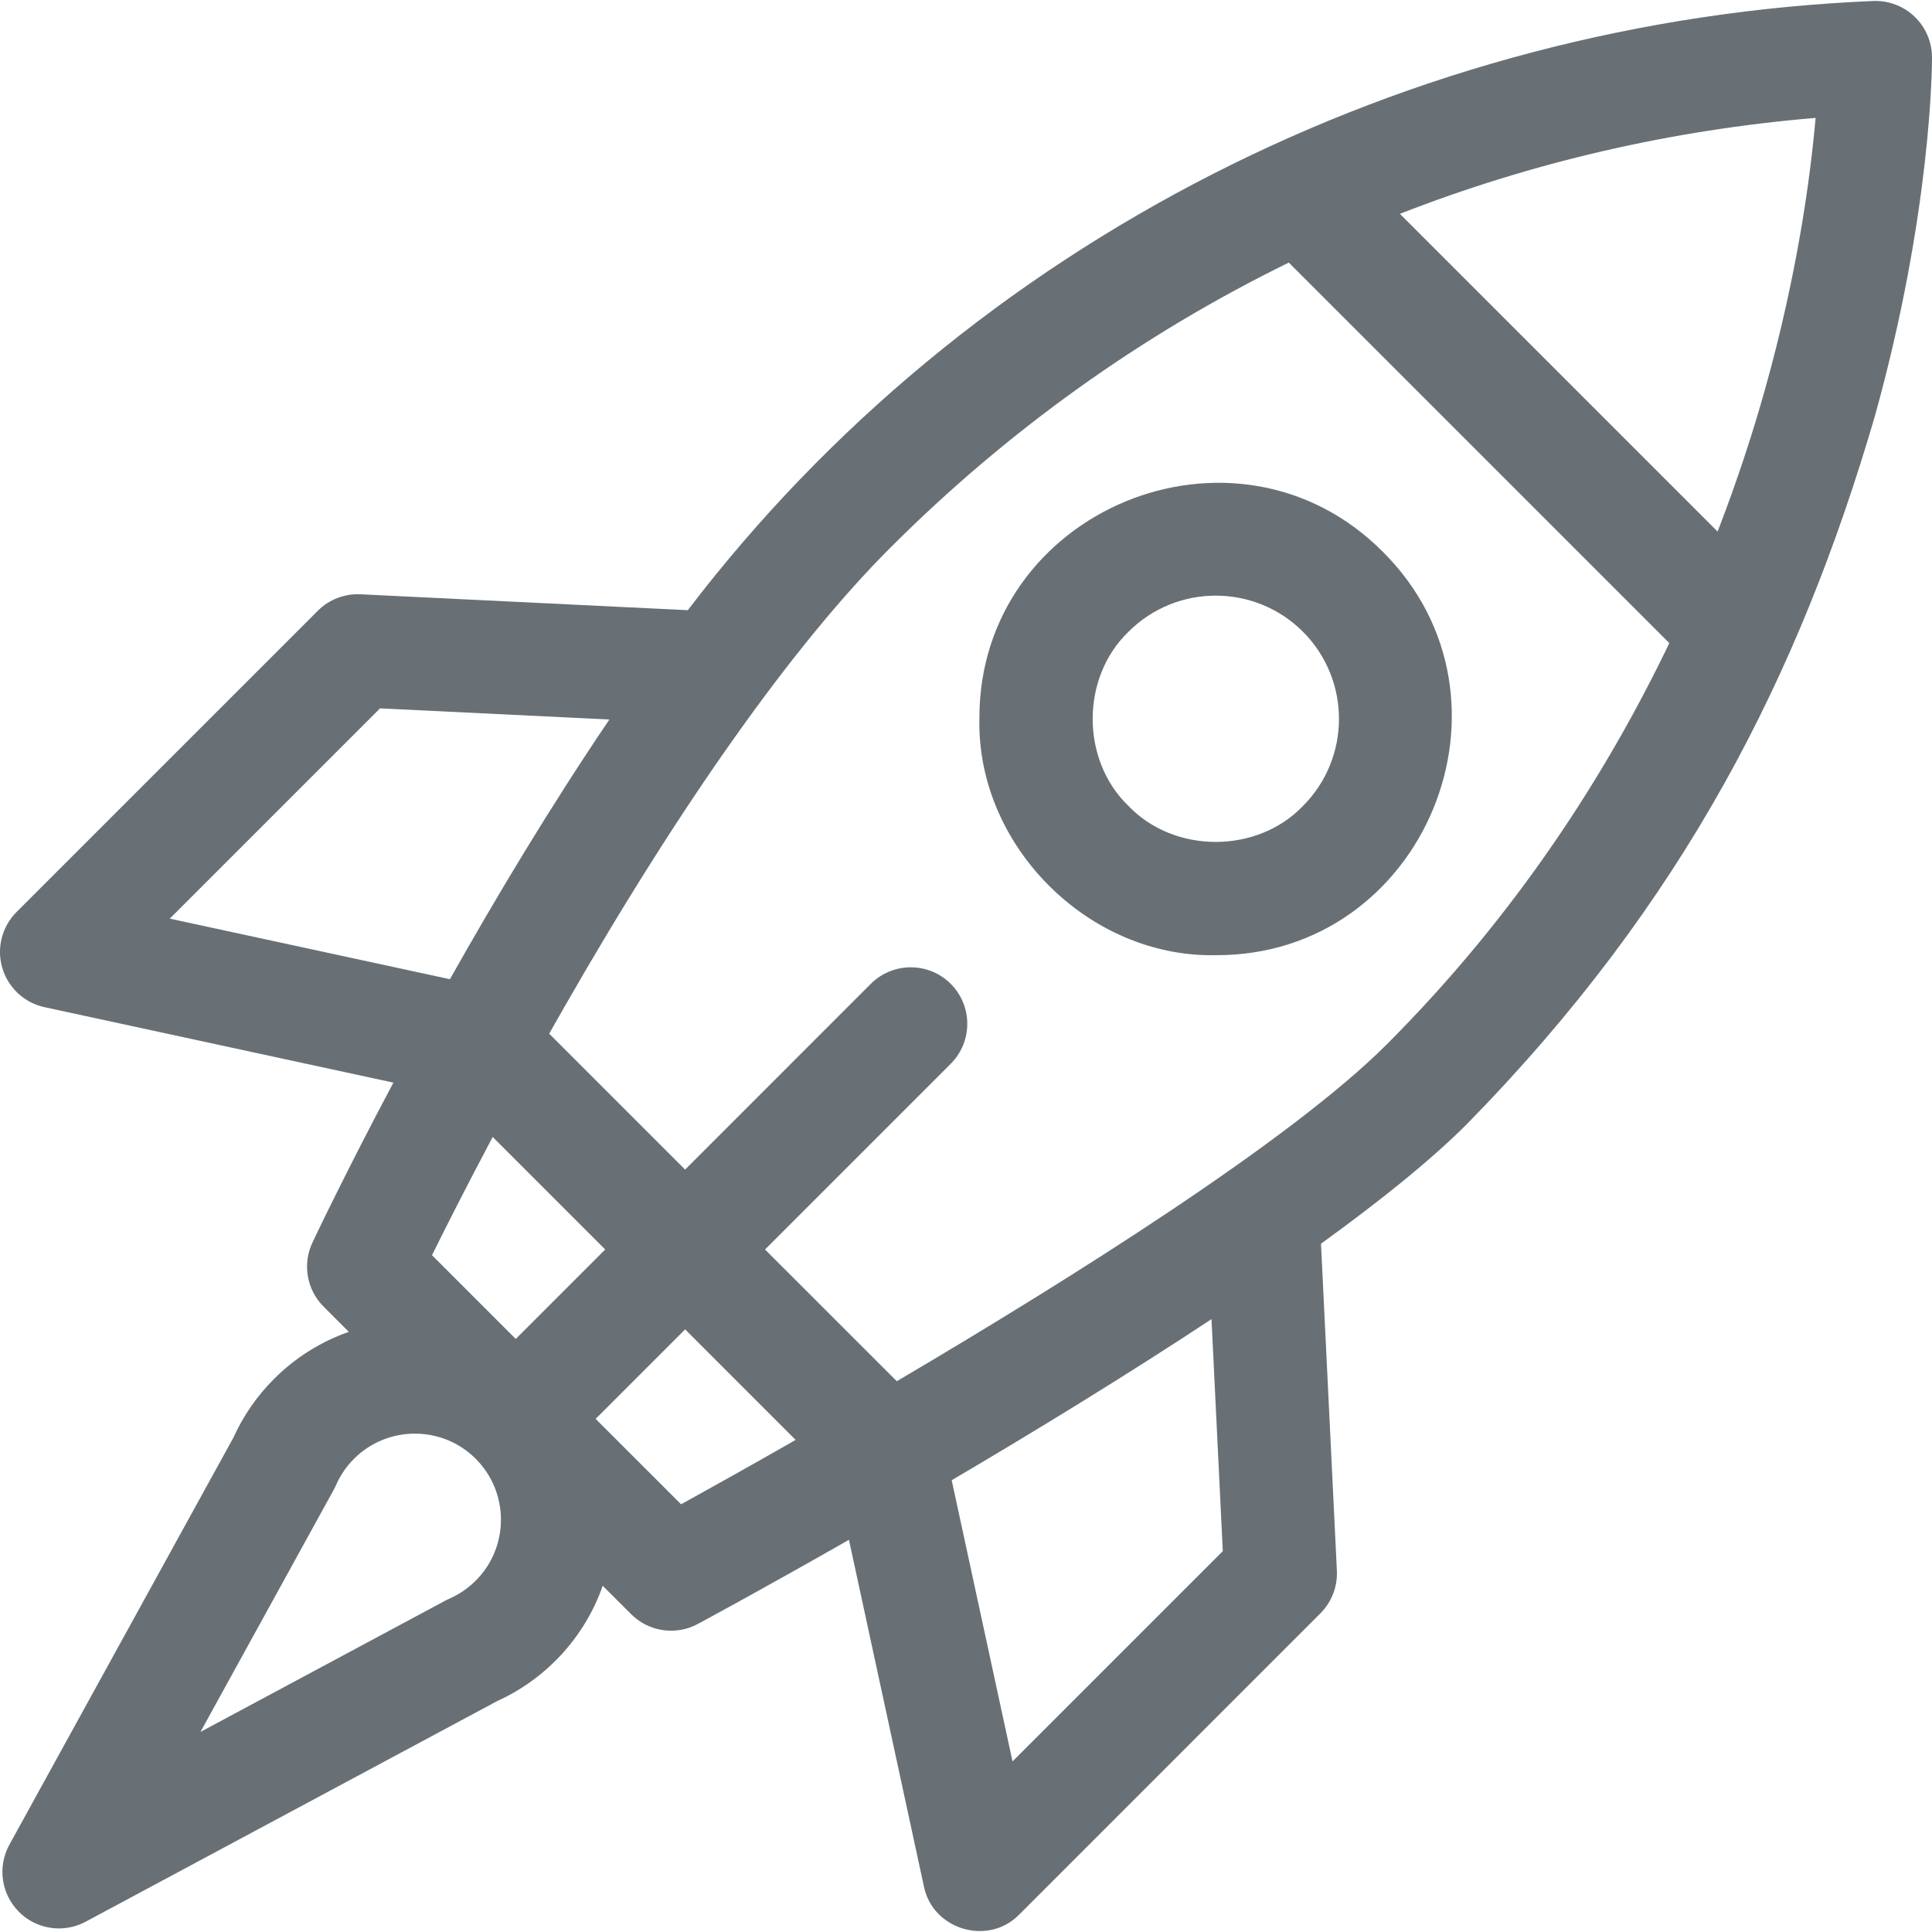 <svg width="60" height="60" viewBox="0 0 60 60" fill="none" xmlns="http://www.w3.org/2000/svg">
<g clip-path="url(#clip0_5813_216)">
<path d="M58.219 12.948C59.998 6.565 60.001 1.97 60 1.777C59.998 1.3 59.802 0.844 59.456 0.514C59.11 0.185 58.646 0.01 58.168 0.031C43.775 0.637 30.12 7.466 21.36 18.95L11.196 18.456C10.702 18.432 10.22 18.617 9.87 18.968L0.514 28.323C0.06 28.777 -0.11 29.444 0.071 30.06C0.253 30.676 0.756 31.144 1.384 31.279L12.217 33.622C10.737 36.408 9.809 38.364 9.703 38.59C9.387 39.26 9.526 40.055 10.05 40.579L10.833 41.362C9.984 41.659 9.188 42.146 8.511 42.823C7.983 43.35 7.56 43.961 7.252 44.64L0.292 57.288C-0.083 57.969 0.035 58.815 0.582 59.368C0.92 59.71 1.372 59.889 1.83 59.889C2.113 59.889 2.397 59.821 2.659 59.681L15.451 52.823C15.65 52.732 15.842 52.633 16.024 52.525C16.043 52.515 16.061 52.504 16.079 52.492C16.507 52.234 16.903 51.924 17.258 51.569C17.934 50.892 18.421 50.096 18.718 49.248L19.6 50.129C20.15 50.68 20.996 50.799 21.673 50.433C21.904 50.309 23.755 49.309 26.365 47.82L28.694 58.59C28.969 59.931 30.689 60.441 31.651 59.46L41.006 50.104C41.356 49.754 41.542 49.273 41.518 48.778L41.025 38.624C42.842 37.31 44.422 36.043 45.544 34.921C52.313 28.024 55.88 20.942 58.219 12.948ZM54.805 12.124C54.431 13.453 53.952 14.931 53.342 16.508L43.475 6.641C47.582 5.037 51.907 4.037 56.385 3.661C56.225 5.487 55.822 8.511 54.805 12.124ZM5.272 28.529L11.802 21.999L18.925 22.345C17.083 25.065 15.391 27.891 13.973 30.41L5.272 28.529ZM16.017 41.582L13.416 38.981C13.834 38.136 14.48 36.855 15.301 35.31L18.795 38.804L16.017 41.582ZM14.775 49.087C14.618 49.245 14.442 49.382 14.252 49.495C14.249 49.497 14.246 49.499 14.243 49.501C14.158 49.551 14.065 49.598 13.967 49.642C13.926 49.66 13.886 49.679 13.847 49.7L6.226 53.786L10.363 46.269C10.389 46.222 10.412 46.174 10.434 46.125C10.568 45.818 10.756 45.542 10.993 45.305C12.036 44.262 13.733 44.262 14.775 45.305C15.818 46.348 15.818 48.045 14.775 49.087ZM21.152 46.717L18.498 44.064L21.277 41.285L24.709 44.718C23.227 45.565 21.986 46.257 21.152 46.717ZM37.975 48.172L31.445 54.702L29.556 45.97C32.106 44.468 34.961 42.726 37.624 40.967L37.975 48.172ZM43.062 32.439C40.087 35.414 33.296 39.687 27.851 42.895L23.759 38.804L29.526 33.036C30.211 32.351 30.211 31.24 29.526 30.554C28.841 29.869 27.729 29.869 27.044 30.554L21.277 36.322L17.056 32.101C17.21 31.828 17.368 31.551 17.528 31.271C21.155 24.936 24.652 20.008 27.641 17.019C31.288 13.372 35.451 10.393 40.025 8.155L51.842 19.972C49.906 24.007 47.106 28.394 43.062 32.439Z" fill="#687076"/>
<path d="M42.945 17.136C38.366 12.537 30.39 15.839 30.416 22.325C30.335 26.27 33.811 29.745 37.755 29.664C44.241 29.691 47.544 21.714 42.945 17.136ZM40.463 25.032C39.037 26.518 36.473 26.518 35.048 25.032C33.563 23.607 33.563 21.043 35.048 19.618C36.541 18.125 38.97 18.125 40.463 19.618C41.956 21.11 41.956 23.54 40.463 25.032Z" fill="#687076"/>
</g>
<defs>
<clipPath id="clip0_5813_216">
<rect width="60" height="60" fill="white"/>
</clipPath>
</defs>
</svg>
